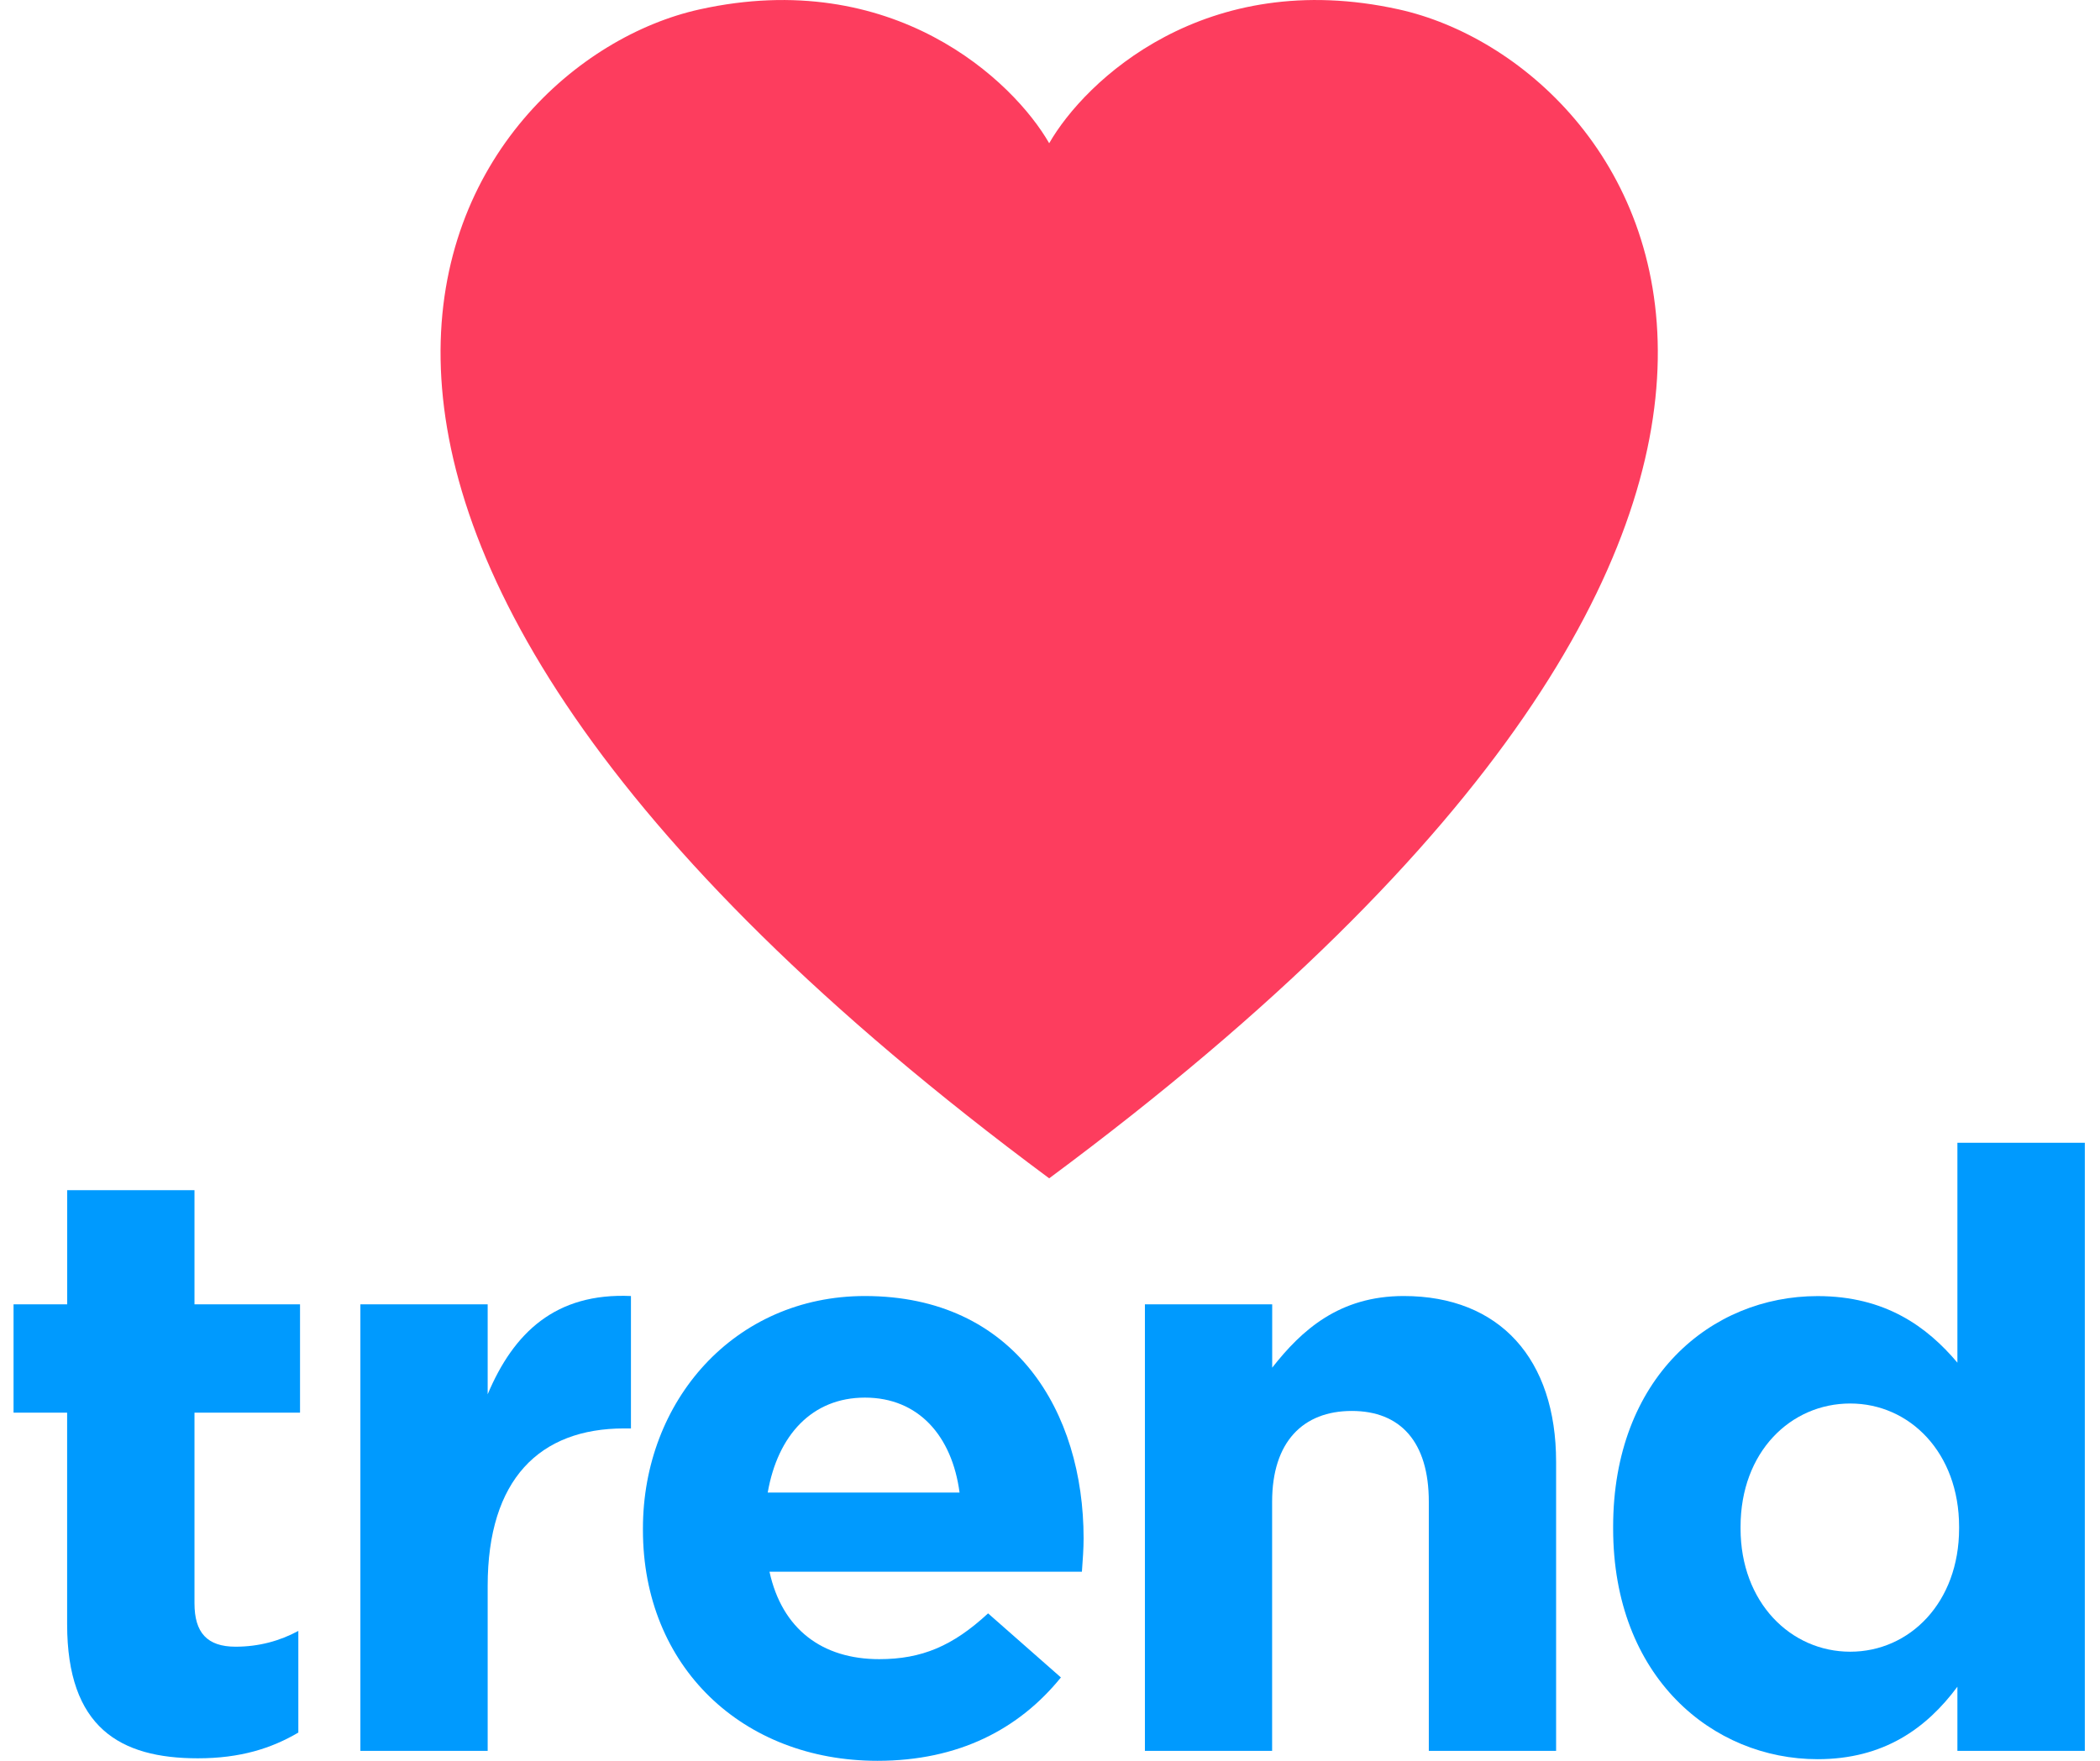 <?xml version="1.0" encoding="utf-8"?>
<!-- Generator: Adobe Illustrator 16.0.0, SVG Export Plug-In . SVG Version: 6.00 Build 0)  -->
<!DOCTYPE svg PUBLIC "-//W3C//DTD SVG 1.1//EN" "http://www.w3.org/Graphics/SVG/1.1/DTD/svg11.dtd">
<svg version="1.1" id="Layer_1" xmlns="http://www.w3.org/2000/svg" xmlns:xlink="http://www.w3.org/1999/xlink" x="0px" y="0px"
	 width="31px" height="26px" viewBox="0 0 31 26" enable-background="new 0 0 31 26" xml:space="preserve">
<g>
	<path fill="#FD3D5E" d="M15.488,2.115c-0.529-0.922-2.303-2.609-5.162-1.976c-3.574,0.791-8.338,7.246,5.162,17.26
		c13.5-10.014,8.736-16.469,5.162-17.26C17.79-0.494,16.017,1.192,15.488,2.115z"/>
	<path fill="#009AFE" d="M26.831,25.976c-1.545,0-3.018-1.206-3.018-3.407v-0.024c0-2.202,1.447-3.407,3.018-3.407
		c1.002,0,1.619,0.455,2.064,0.983v-3.247h1.881v8.979h-1.881v-0.947C28.438,25.521,27.808,25.976,26.831,25.976z M27.313,24.389
		c0.877,0,1.607-0.726,1.607-1.82v-0.024c0-1.095-0.73-1.821-1.607-1.821c-0.879,0-1.619,0.714-1.619,1.821v0.024
		C25.694,23.663,26.435,24.389,27.313,24.389z"/>
	<path fill="#009AFE" d="M16.901,25.853V19.26h1.879v0.935c0.434-0.554,0.99-1.058,1.941-1.058c1.422,0,2.25,0.935,2.25,2.447v4.269
		h-1.879v-3.678c0-0.886-0.42-1.341-1.137-1.341c-0.719,0-1.176,0.455-1.176,1.341v3.678H16.901z"/>
	<path fill="#009AFE" d="M12.953,26c-1.991,0-3.462-1.39-3.462-3.407v-0.024c0-1.882,1.348-3.432,3.277-3.432
		c2.213,0,3.228,1.709,3.228,3.579c0,0.147-0.012,0.319-0.025,0.492h-4.612c0.186,0.849,0.779,1.291,1.62,1.291
		c0.63,0,1.088-0.196,1.607-0.676l1.075,0.946C15.043,25.532,14.152,26,12.953,26z M11.333,22.039h2.832
		c-0.111-0.836-0.606-1.402-1.397-1.402C11.989,20.637,11.481,21.19,11.333,22.039z"/>
	<path fill="#009AFE" d="M5.32,25.853V19.26h1.879v1.328c0.383-0.91,1.002-1.501,2.115-1.451v1.955H9.215
		c-1.249,0-2.016,0.751-2.016,2.325v2.436H5.32z"/>
	<path fill="#009AFE" d="M2.92,25.963c-1.15,0-1.929-0.455-1.929-1.98v-3.124H0.2V19.26h0.792v-1.686h1.879v1.686h1.558v1.599H2.871
		v2.816c0,0.431,0.186,0.64,0.606,0.64c0.346,0,0.655-0.086,0.927-0.233v1.501C4.009,25.815,3.551,25.963,2.92,25.963z"/>
</g>
</svg>
